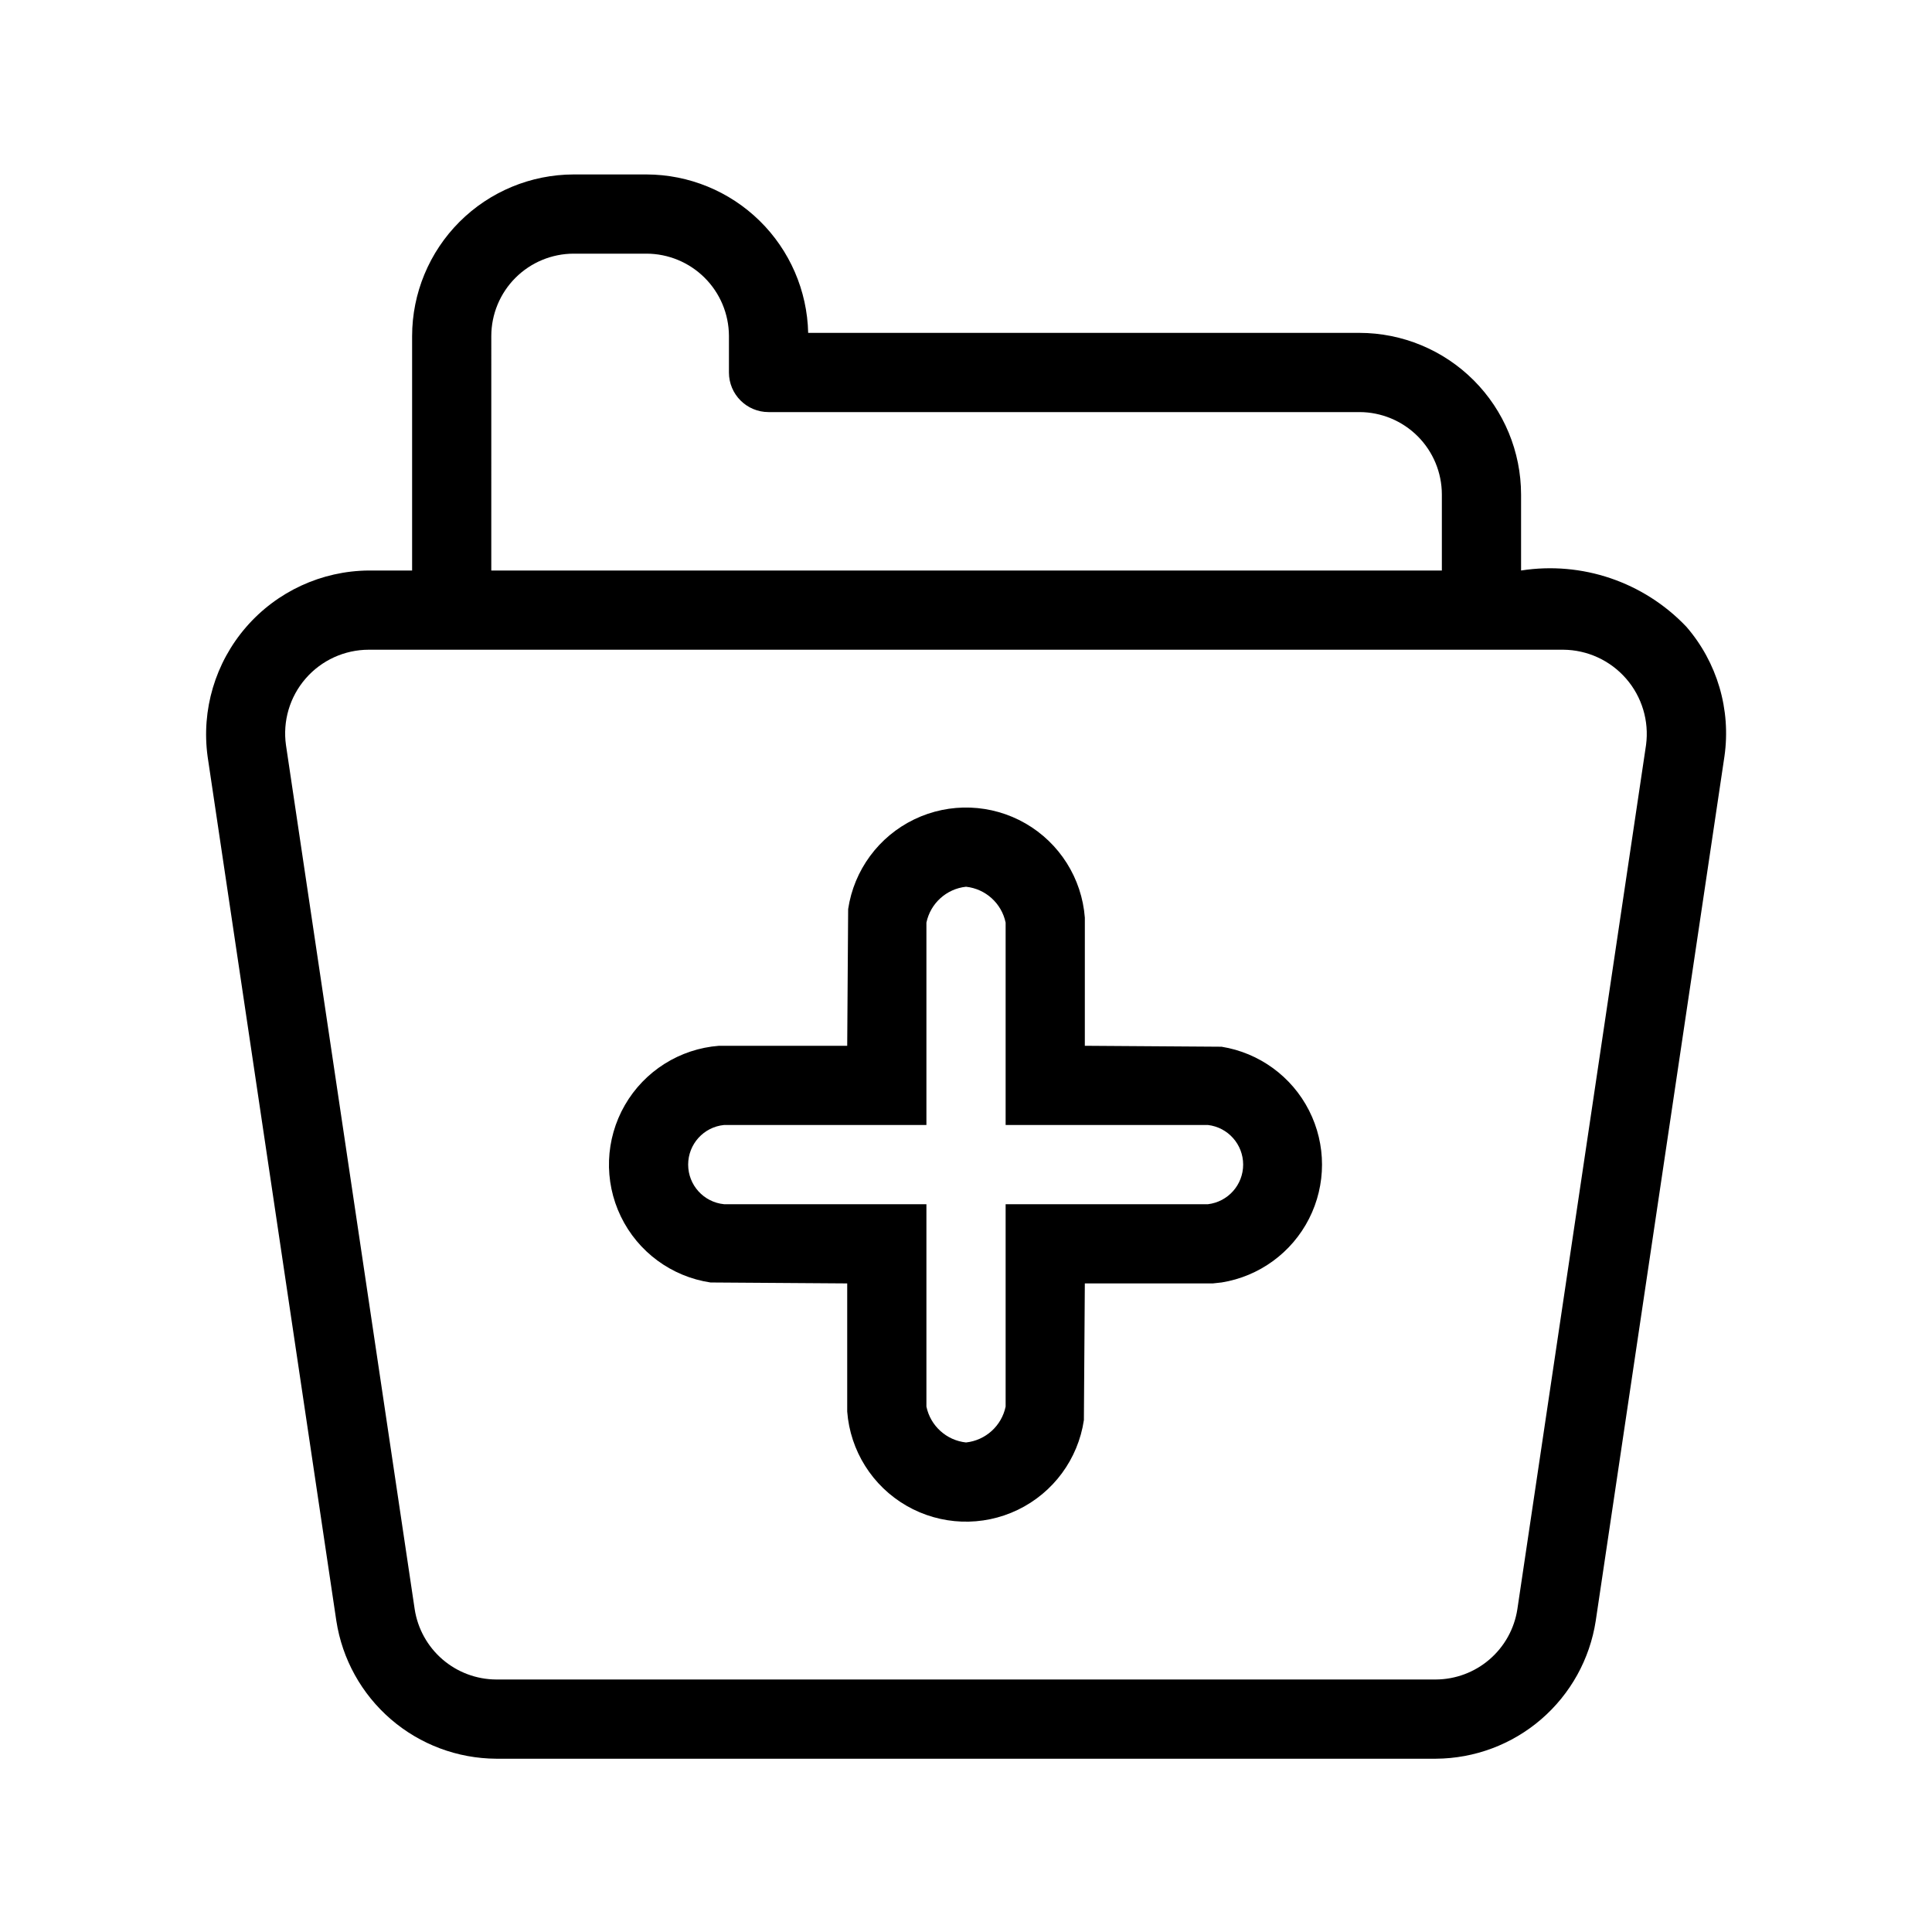 <?xml version="1.0" encoding="UTF-8"?>
<!-- Uploaded to: ICON Repo, www.svgrepo.com, Generator: ICON Repo Mixer Tools -->
<svg fill="#000000" width="800px" height="800px" version="1.1" viewBox="144 144 512 512" xmlns="http://www.w3.org/2000/svg">
 <path d="m590.88 310.07c-11.27-11.844-27.633-17.402-43.781-14.879v-20.145c-0.016-11.355-4.531-22.246-12.562-30.273-8.031-8.031-18.918-12.547-30.273-12.559h-146.09c-0.254-11.203-4.875-21.863-12.875-29.707-8.004-7.844-18.754-12.25-29.961-12.277h-19.297c-11.352 0.016-22.238 4.531-30.27 12.559-8.027 8.031-12.547 18.918-12.559 30.273v62.129h-11.48c-12.488 0.09-24.336 5.555-32.512 14.996-8.18 9.441-11.895 21.949-10.199 34.324l34.113 229.04c1.559 10.133 6.684 19.375 14.449 26.07 7.762 6.695 17.66 10.402 27.914 10.457h249.02c10.25-0.055 20.148-3.758 27.914-10.453 7.766-6.695 12.891-15.938 14.453-26.07l34.113-229.11v0.004c1.773-12.383-1.914-24.93-10.113-34.379zm-316.68-77.008c0.004-5.793 2.309-11.344 6.402-15.438s9.645-6.394 15.434-6.402h19.297c5.773 0.012 11.305 2.305 15.395 6.375 4.094 4.074 6.41 9.594 6.449 15.367v9.746c0 5.797 4.699 10.496 10.496 10.496h156.59c5.789 0.008 11.34 2.309 15.438 6.402 4.094 4.094 6.398 9.645 6.406 15.438v20.148h-251.91zm306.02 108.35-34.105 229.05c-0.797 5.168-3.41 9.879-7.371 13.293-3.957 3.414-9.004 5.301-14.23 5.328h-249.02c-5.227-0.027-10.273-1.918-14.234-5.332-3.957-3.414-6.57-8.129-7.363-13.293l-34.109-228.98c-0.906-6.359 0.992-12.801 5.203-17.652 4.207-4.852 10.316-7.641 16.738-7.644h316.55c6.398 0.047 12.465 2.84 16.664 7.668 4.195 4.824 6.117 11.223 5.277 17.562zm-112.5 79.98-36.23-0.25 0.004-33.949c-0.793-10.414-6.68-19.762-15.73-24.977-9.047-5.211-20.09-5.613-29.496-1.07-9.402 4.543-15.953 13.438-17.5 23.766l-0.25 36.23h-33.949c-10.414 0.789-19.762 6.68-24.977 15.727-5.211 9.051-5.613 20.094-1.07 29.496 4.539 9.406 13.438 15.957 23.766 17.504l36.23 0.25v33.949c0.789 10.41 6.676 19.762 15.727 24.977 9.051 5.211 20.094 5.613 29.496 1.07 9.406-4.543 15.957-13.438 17.5-23.77l0.25-36.23h33.949l2.281-0.25v0.004c9.984-1.605 18.602-7.883 23.188-16.895 4.586-9.012 4.586-19.676 0-28.688-4.586-9.012-13.203-15.293-23.188-16.895zm-3.586 41.734h-53.633v53.633c-1.066 5.109-5.309 8.949-10.496 9.508-5.191-0.559-9.43-4.398-10.496-9.508v-53.633h-53.633c-5.398-0.535-9.508-5.074-9.508-10.496 0-5.422 4.109-9.961 9.508-10.496h53.633v-53.633c1.066-5.109 5.305-8.949 10.496-9.508 5.188 0.559 9.43 4.398 10.496 9.508v53.633h53.633c5.316 0.633 9.316 5.144 9.316 10.496 0 5.352-4 9.859-9.316 10.496z"/>
</svg>